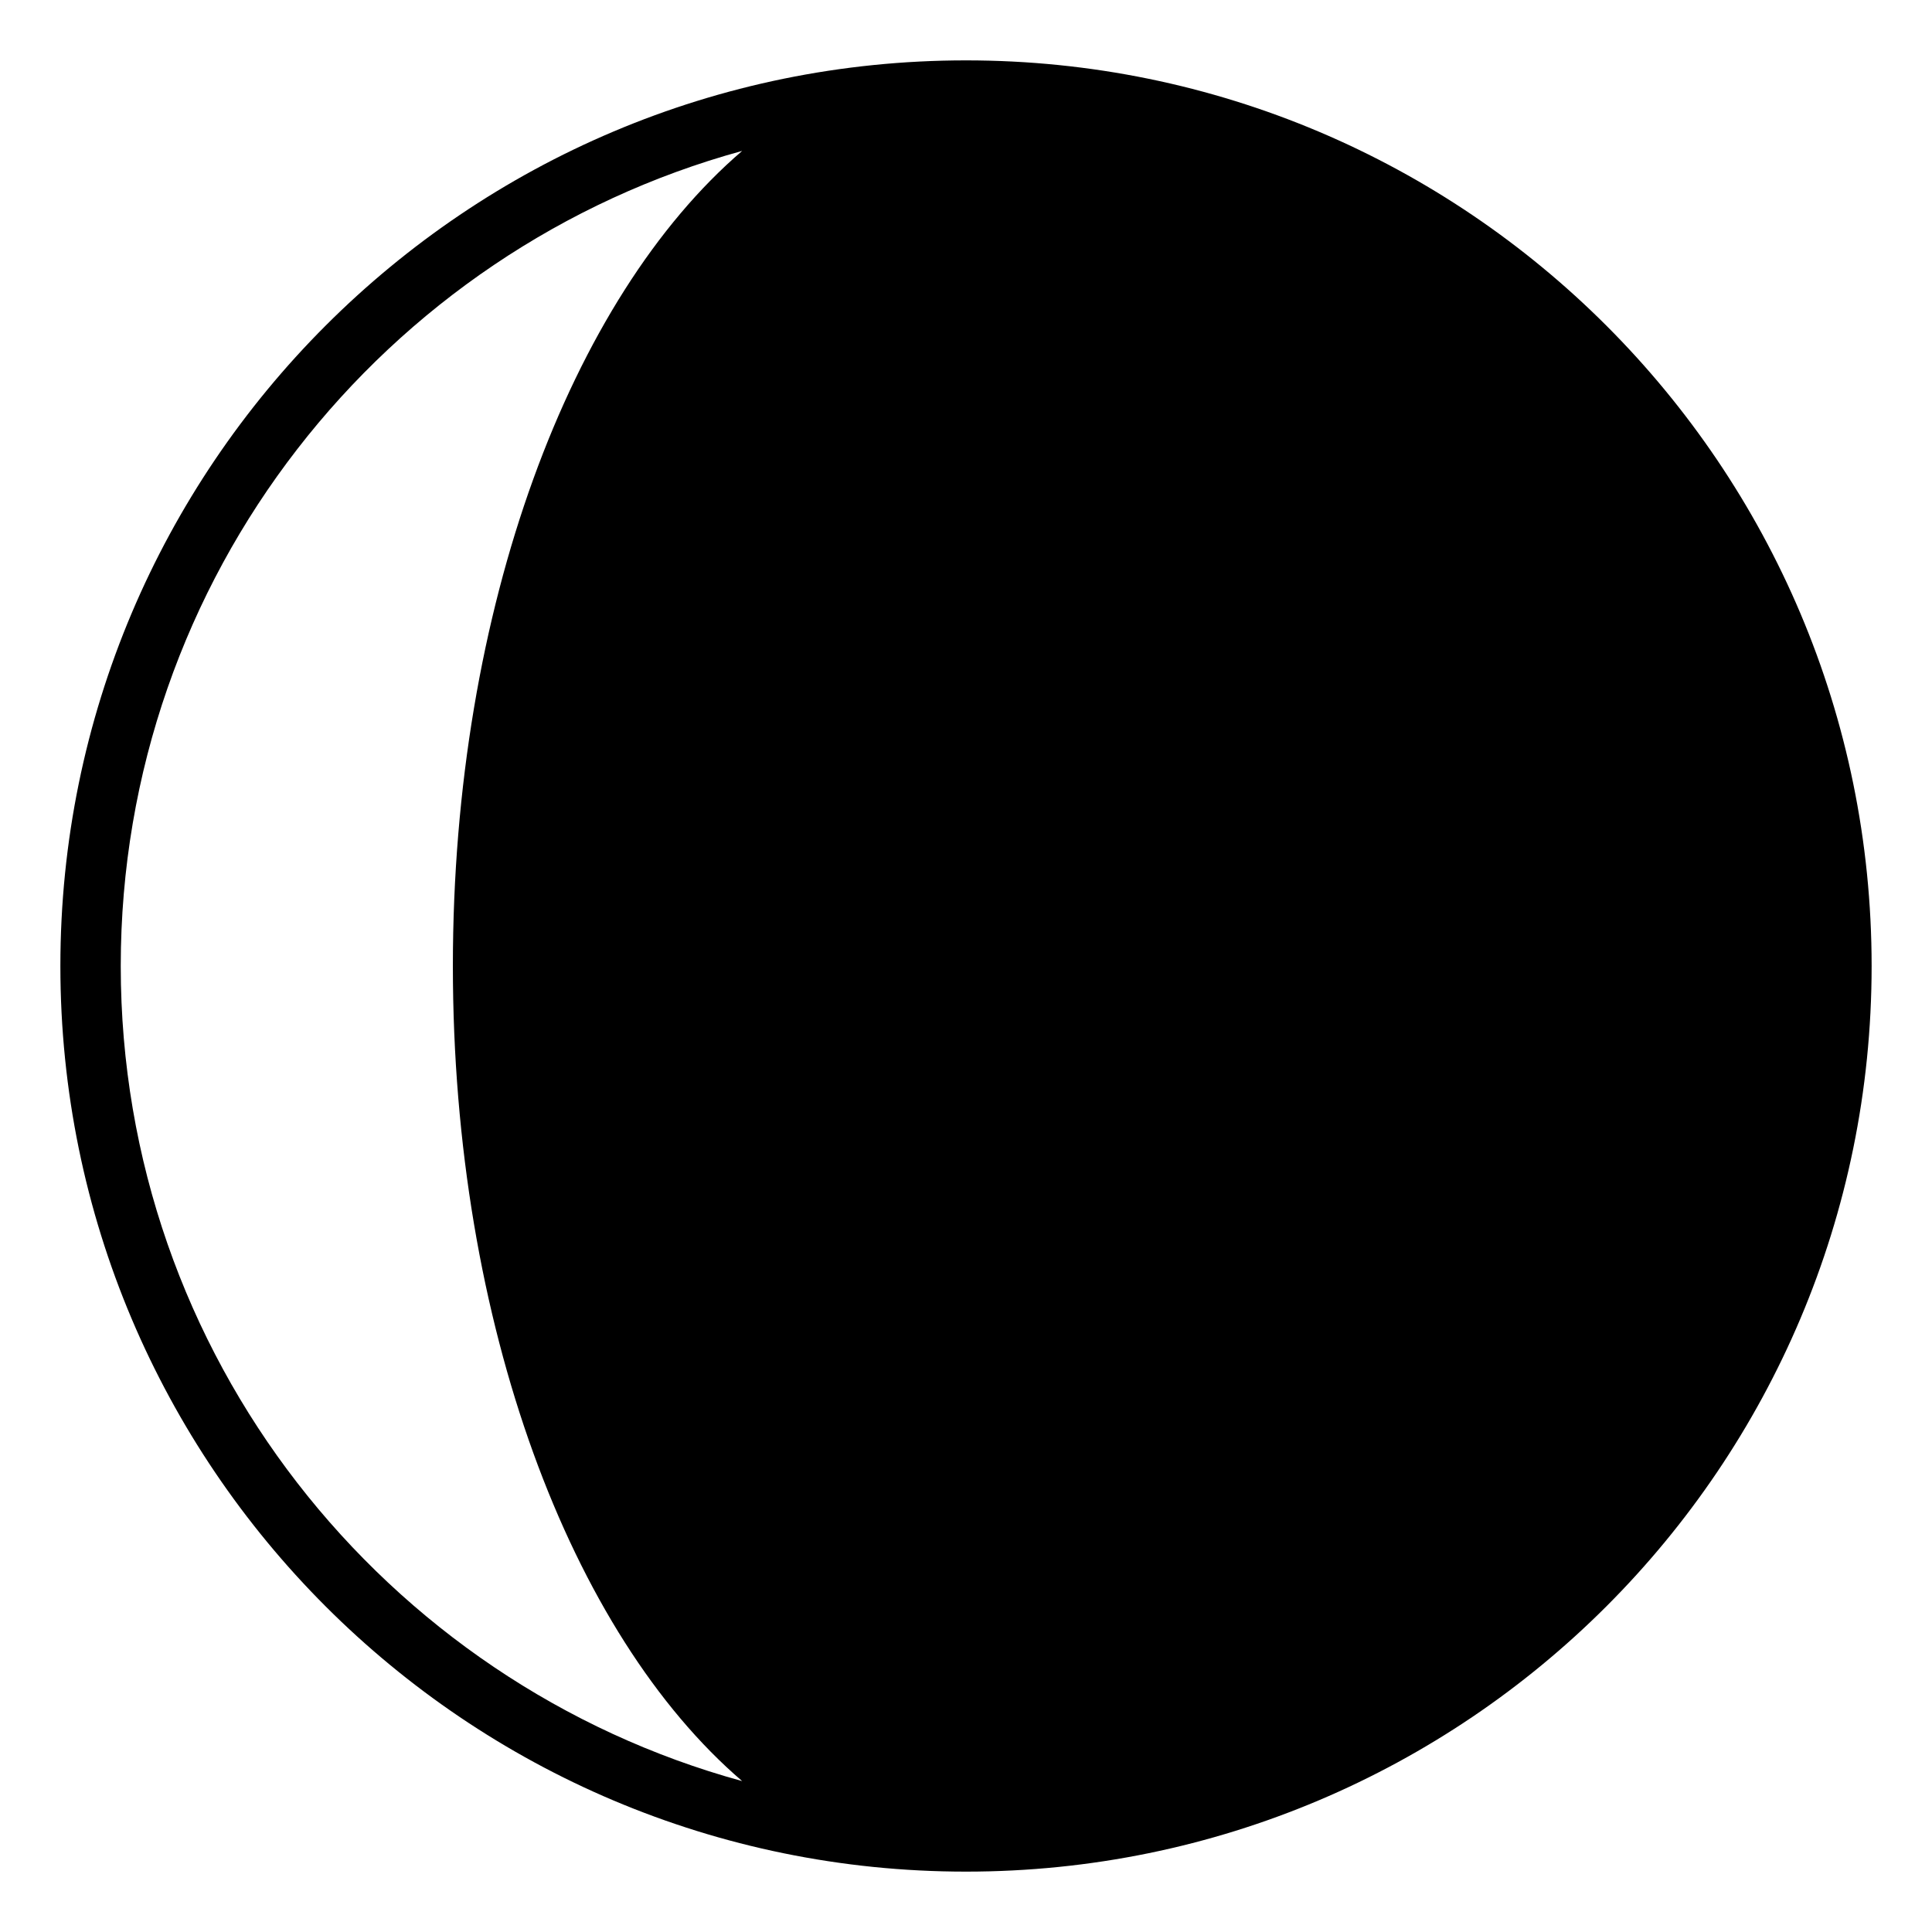 <?xml version="1.0" encoding="utf-8"?><!-- Скачано с сайта svg4.ru / Downloaded from svg4.ru -->
<svg width="800px" height="800px" viewBox="0 0 64 64" xmlns="http://www.w3.org/2000/svg" xmlns:xlink="http://www.w3.org/1999/xlink" aria-hidden="true" role="img" class="iconify iconify--emojione-monotone" preserveAspectRatio="xMidYMid meet"><path d="M32.001 2h-.003C15.431 2 2 15.432 2 32s13.431 30 29.998 30h.003C48.569 62 62 48.568 62 32S48.569 2 32.001 2zM4 32C4 19.104 12.722 8.25 24.585 4.999C18.913 9.86 15.002 20.124 15.002 32s3.911 22.14 9.583 27.001C12.722 55.75 4 44.896 4 32z" fill="#000000"></path></svg>
